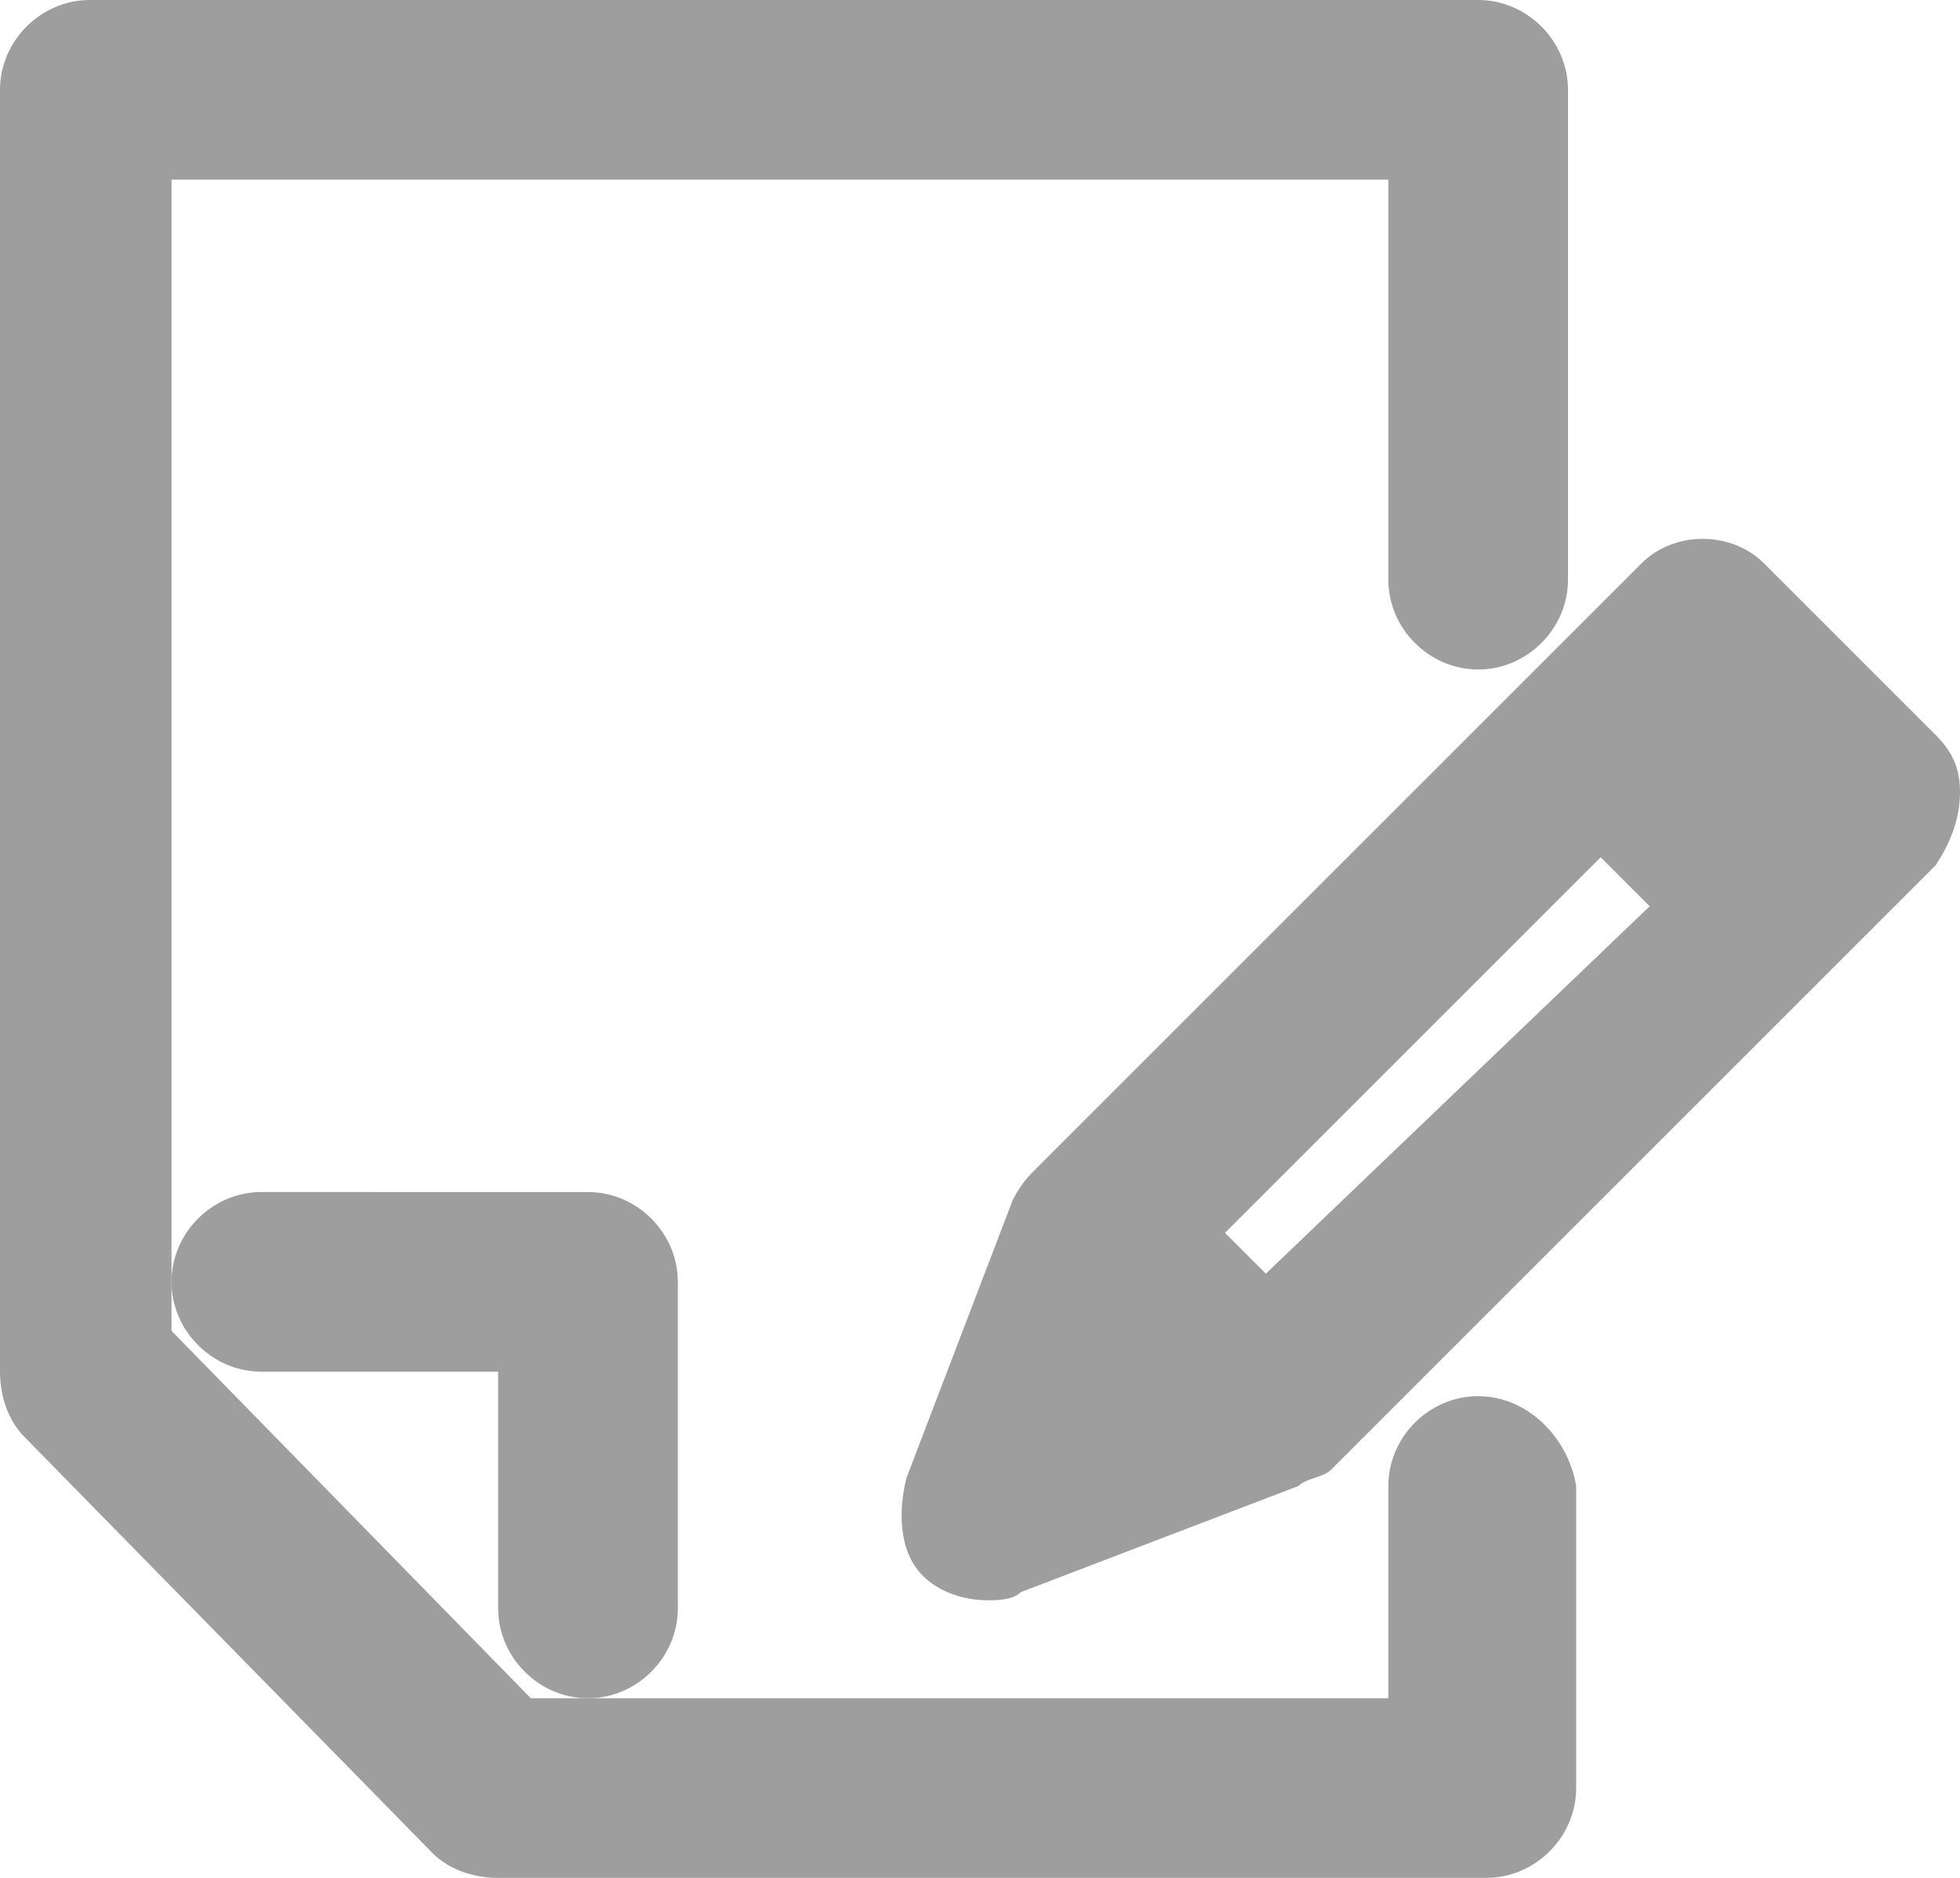 <?xml version="1.0" encoding="utf-8"?>
<!-- Generator: Adobe Illustrator 24.0.3, SVG Export Plug-In . SVG Version: 6.00 Build 0)  -->
<svg version="1.1" id="レイヤー_1" xmlns="http://www.w3.org/2000/svg" xmlns:xlink="http://www.w3.org/1999/xlink" x="0px"
	 y="0px" viewBox="0 0 24 23" style="enable-background:new 0 0 24 23;" xml:space="preserve">
<style type="text/css">
	.st0{fill:#9E9E9E;}
</style>
<g>
	<path class="st0" d="M18.1,17.1c-0.6,0-1.1,0.5-1.1,1.1v2.6H6.5l-4.4-4.5V2.2h14.9v4.9c0,0.6,0.5,1.1,1.1,1.1
		c0.6,0,1.1-0.5,1.1-1.1v-6c0-0.6-0.5-1.1-1.1-1.1H1.1C0.5,0,0,0.5,0,1.1v15.7c0,0.3,0.1,0.6,0.3,0.8l5,5.1C5.5,22.9,5.8,23,6.1,23
		h12.1c0.6,0,1.1-0.5,1.1-1.1v-3.7C19.2,17.6,18.7,17.1,18.1,17.1z"/>
	<path class="st0" d="M23.7,9l-2.1-2.1c-0.4-0.4-1.1-0.4-1.5,0l-7.4,7.4l0,0c-0.1,0.1-0.2,0.2-0.3,0.4l-1.3,3.4
		c-0.1,0.4-0.1,0.9,0.2,1.2c0.2,0.2,0.5,0.3,0.8,0.3c0.1,0,0.3,0,0.4-0.1l3.4-1.3c0.1-0.1,0.3-0.1,0.4-0.2l0,0l7.4-7.4
		C23.9,10.3,24,10,24,9.7S23.9,9.2,23.7,9z M15.5,15.6L15,15.1l4.6-4.6l0.6,0.6L15.5,15.6z"/>
	<path class="st0" d="M7.2,20.8c0.6,0,1.1-0.5,1.1-1.1v-4c0-0.6-0.5-1.1-1.1-1.1H3.2c-0.6,0-1.1,0.5-1.1,1.1c0,0.6,0.5,1.1,1.1,1.1
		h2.9v2.9C6.1,20.3,6.6,20.8,7.2,20.8z"/>
</g>
</svg>
